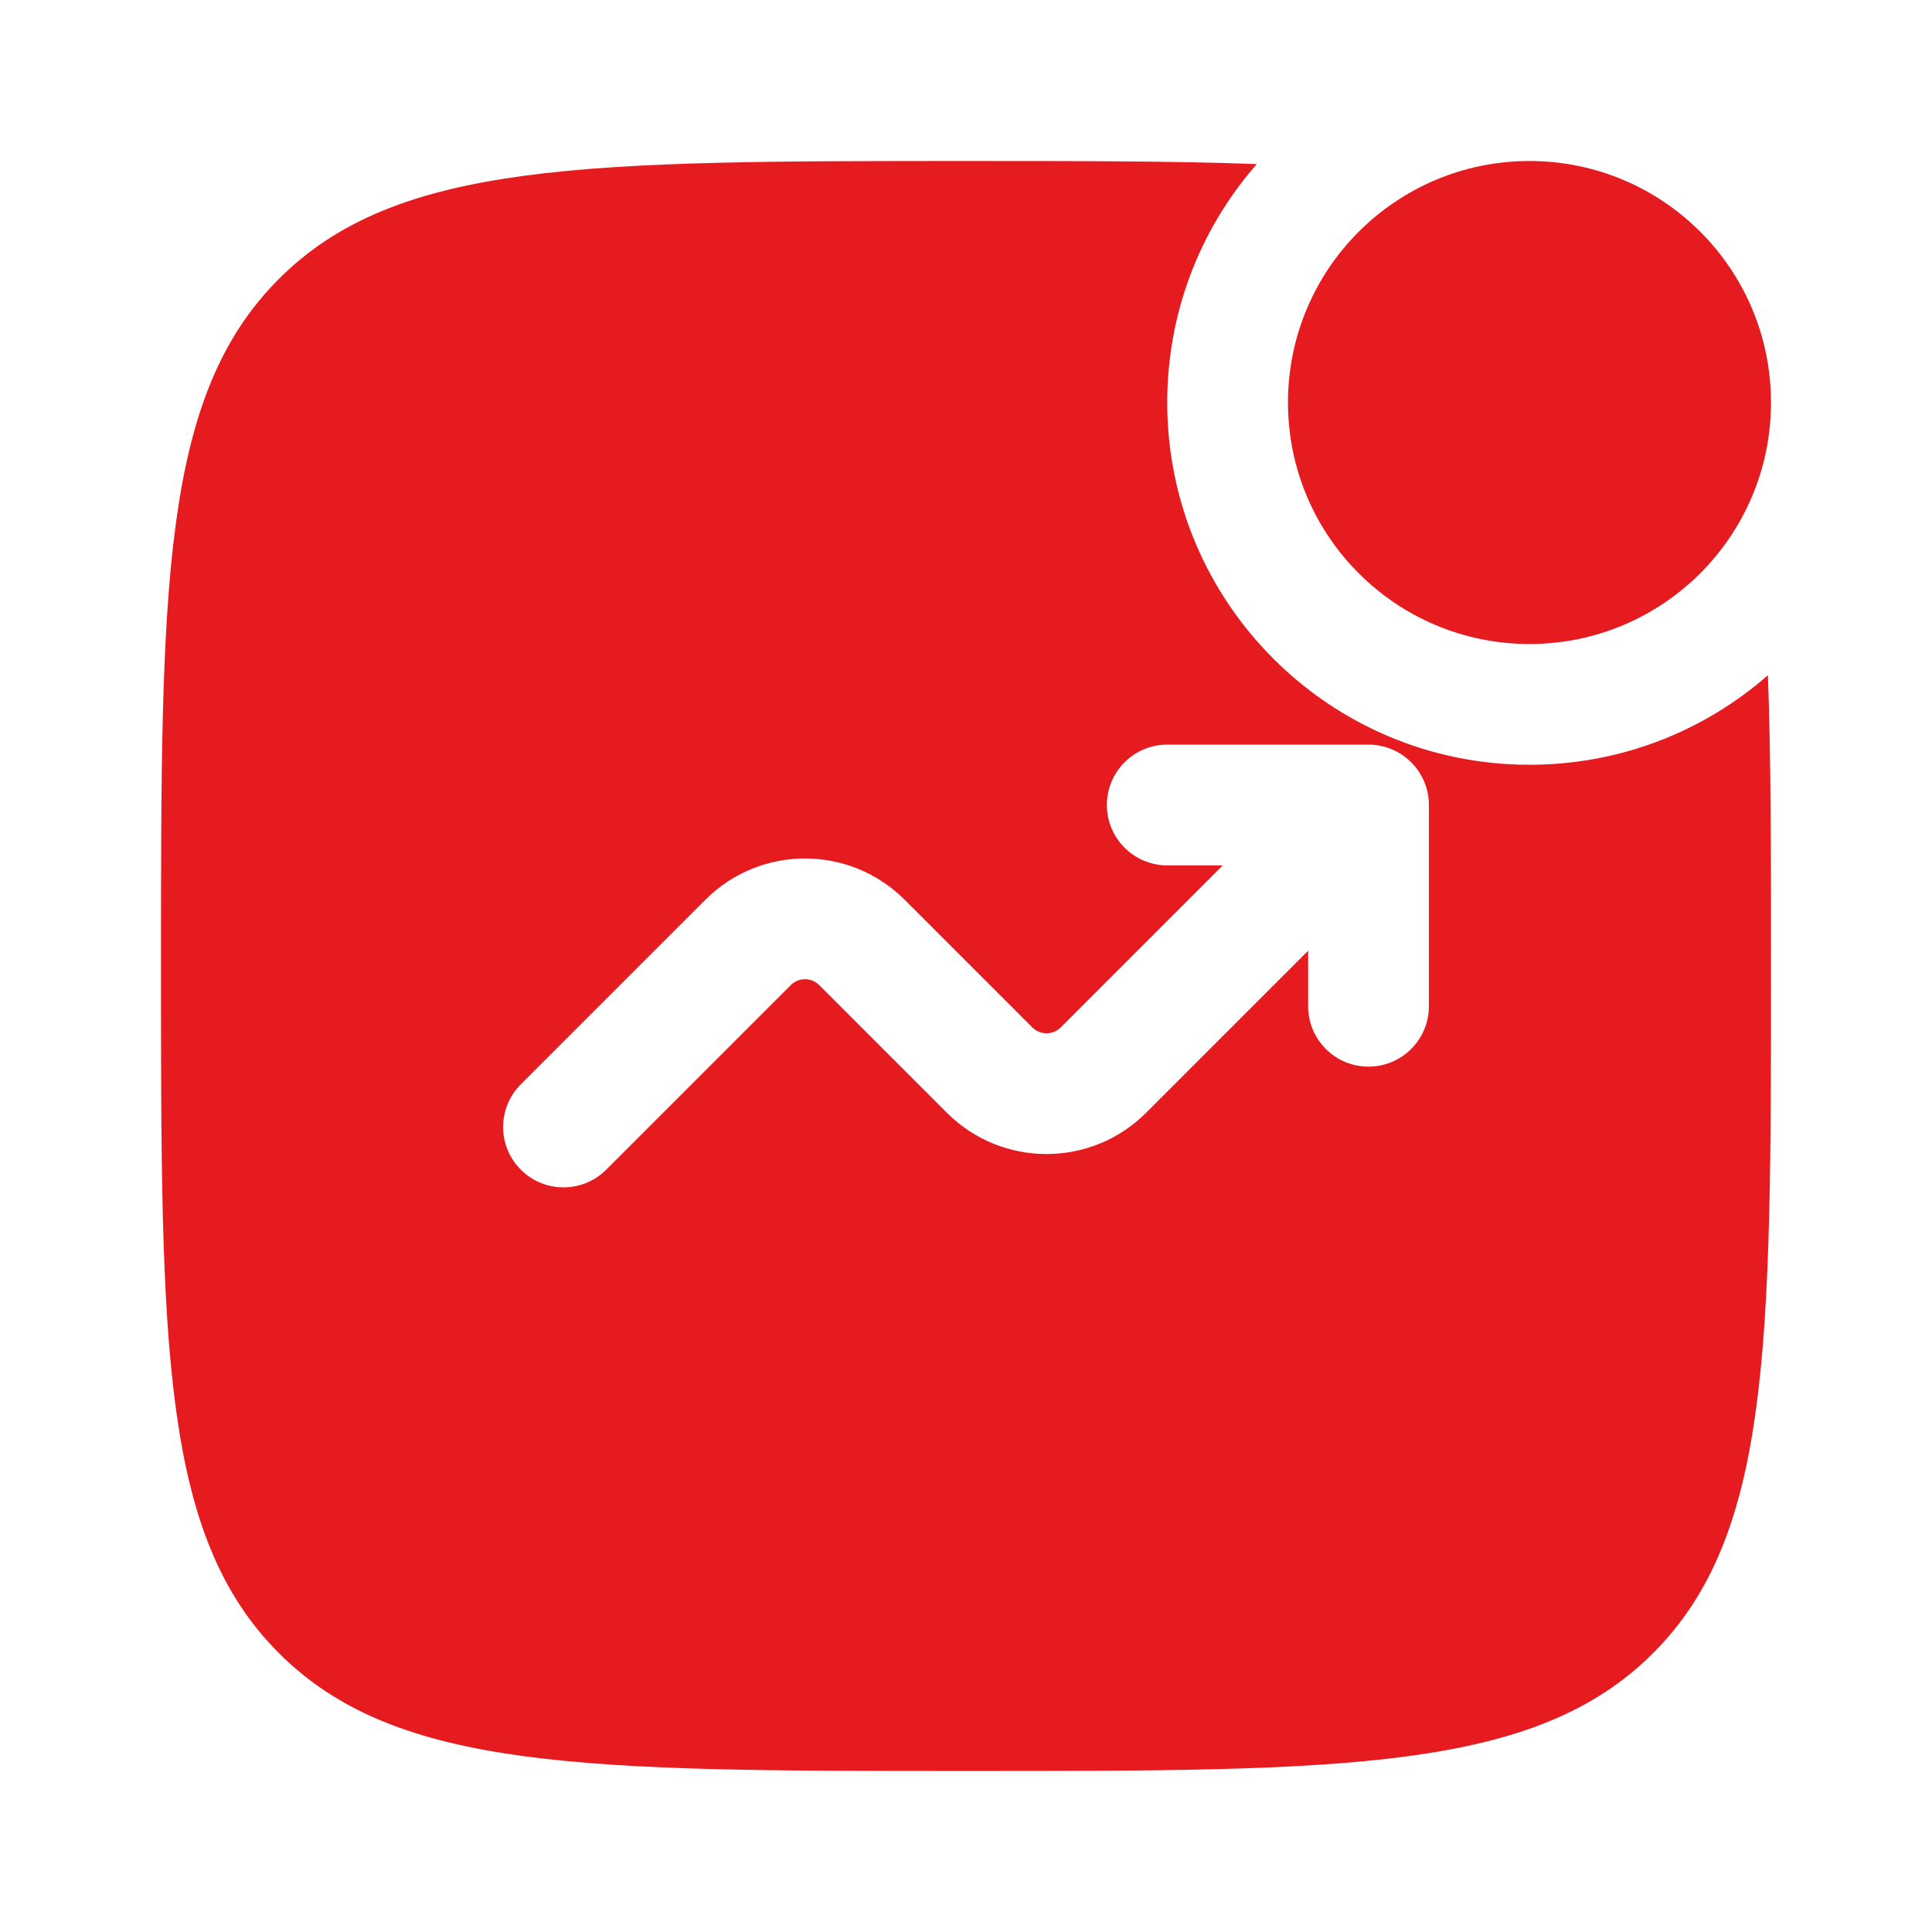 <svg width="56" height="56" viewBox="0 0 56 56" fill="none" xmlns="http://www.w3.org/2000/svg">
<path d="M51.333 11.667C51.333 15.533 48.199 18.667 44.333 18.667C40.467 18.667 37.333 15.533 37.333 11.667C37.333 7.801 40.467 4.667 44.333 4.667C48.199 4.667 51.333 7.801 51.333 11.667Z" fill="#E51B20"/>
<path fill-rule="evenodd" clip-rule="evenodd" d="M28 4.667C31.264 4.667 34.043 4.667 36.428 4.756C34.812 6.603 33.833 9.02 33.833 11.667C33.833 17.466 38.534 22.167 44.333 22.167C46.98 22.167 49.397 21.188 51.244 19.572C51.333 21.957 51.333 24.736 51.333 28C51.333 38.999 51.333 44.499 47.916 47.916C44.499 51.333 38.999 51.333 28 51.333C17.001 51.333 11.501 51.333 8.084 47.916C4.667 44.499 4.667 38.999 4.667 28C4.667 17.001 4.667 11.501 8.084 8.084C11.501 4.667 17.001 4.667 28 4.667ZM33.833 25.083C32.867 25.083 32.083 24.3 32.083 23.333C32.083 22.367 32.867 21.583 33.833 21.583H39.667C40.633 21.583 41.417 22.367 41.417 23.333V29.167C41.417 30.133 40.633 30.917 39.667 30.917C38.7 30.917 37.917 30.133 37.917 29.167V27.558L33.221 32.254C31.626 33.849 29.041 33.849 27.446 32.254L23.746 28.554C23.518 28.326 23.149 28.326 22.921 28.554L17.571 33.904C16.887 34.587 15.779 34.587 15.096 33.904C14.412 33.221 14.412 32.113 15.096 31.429L20.446 26.079C22.041 24.485 24.626 24.485 26.221 26.079L29.921 29.779C30.149 30.007 30.518 30.007 30.746 29.779L35.442 25.083H33.833Z" fill="#E51B20"/>
</svg>
